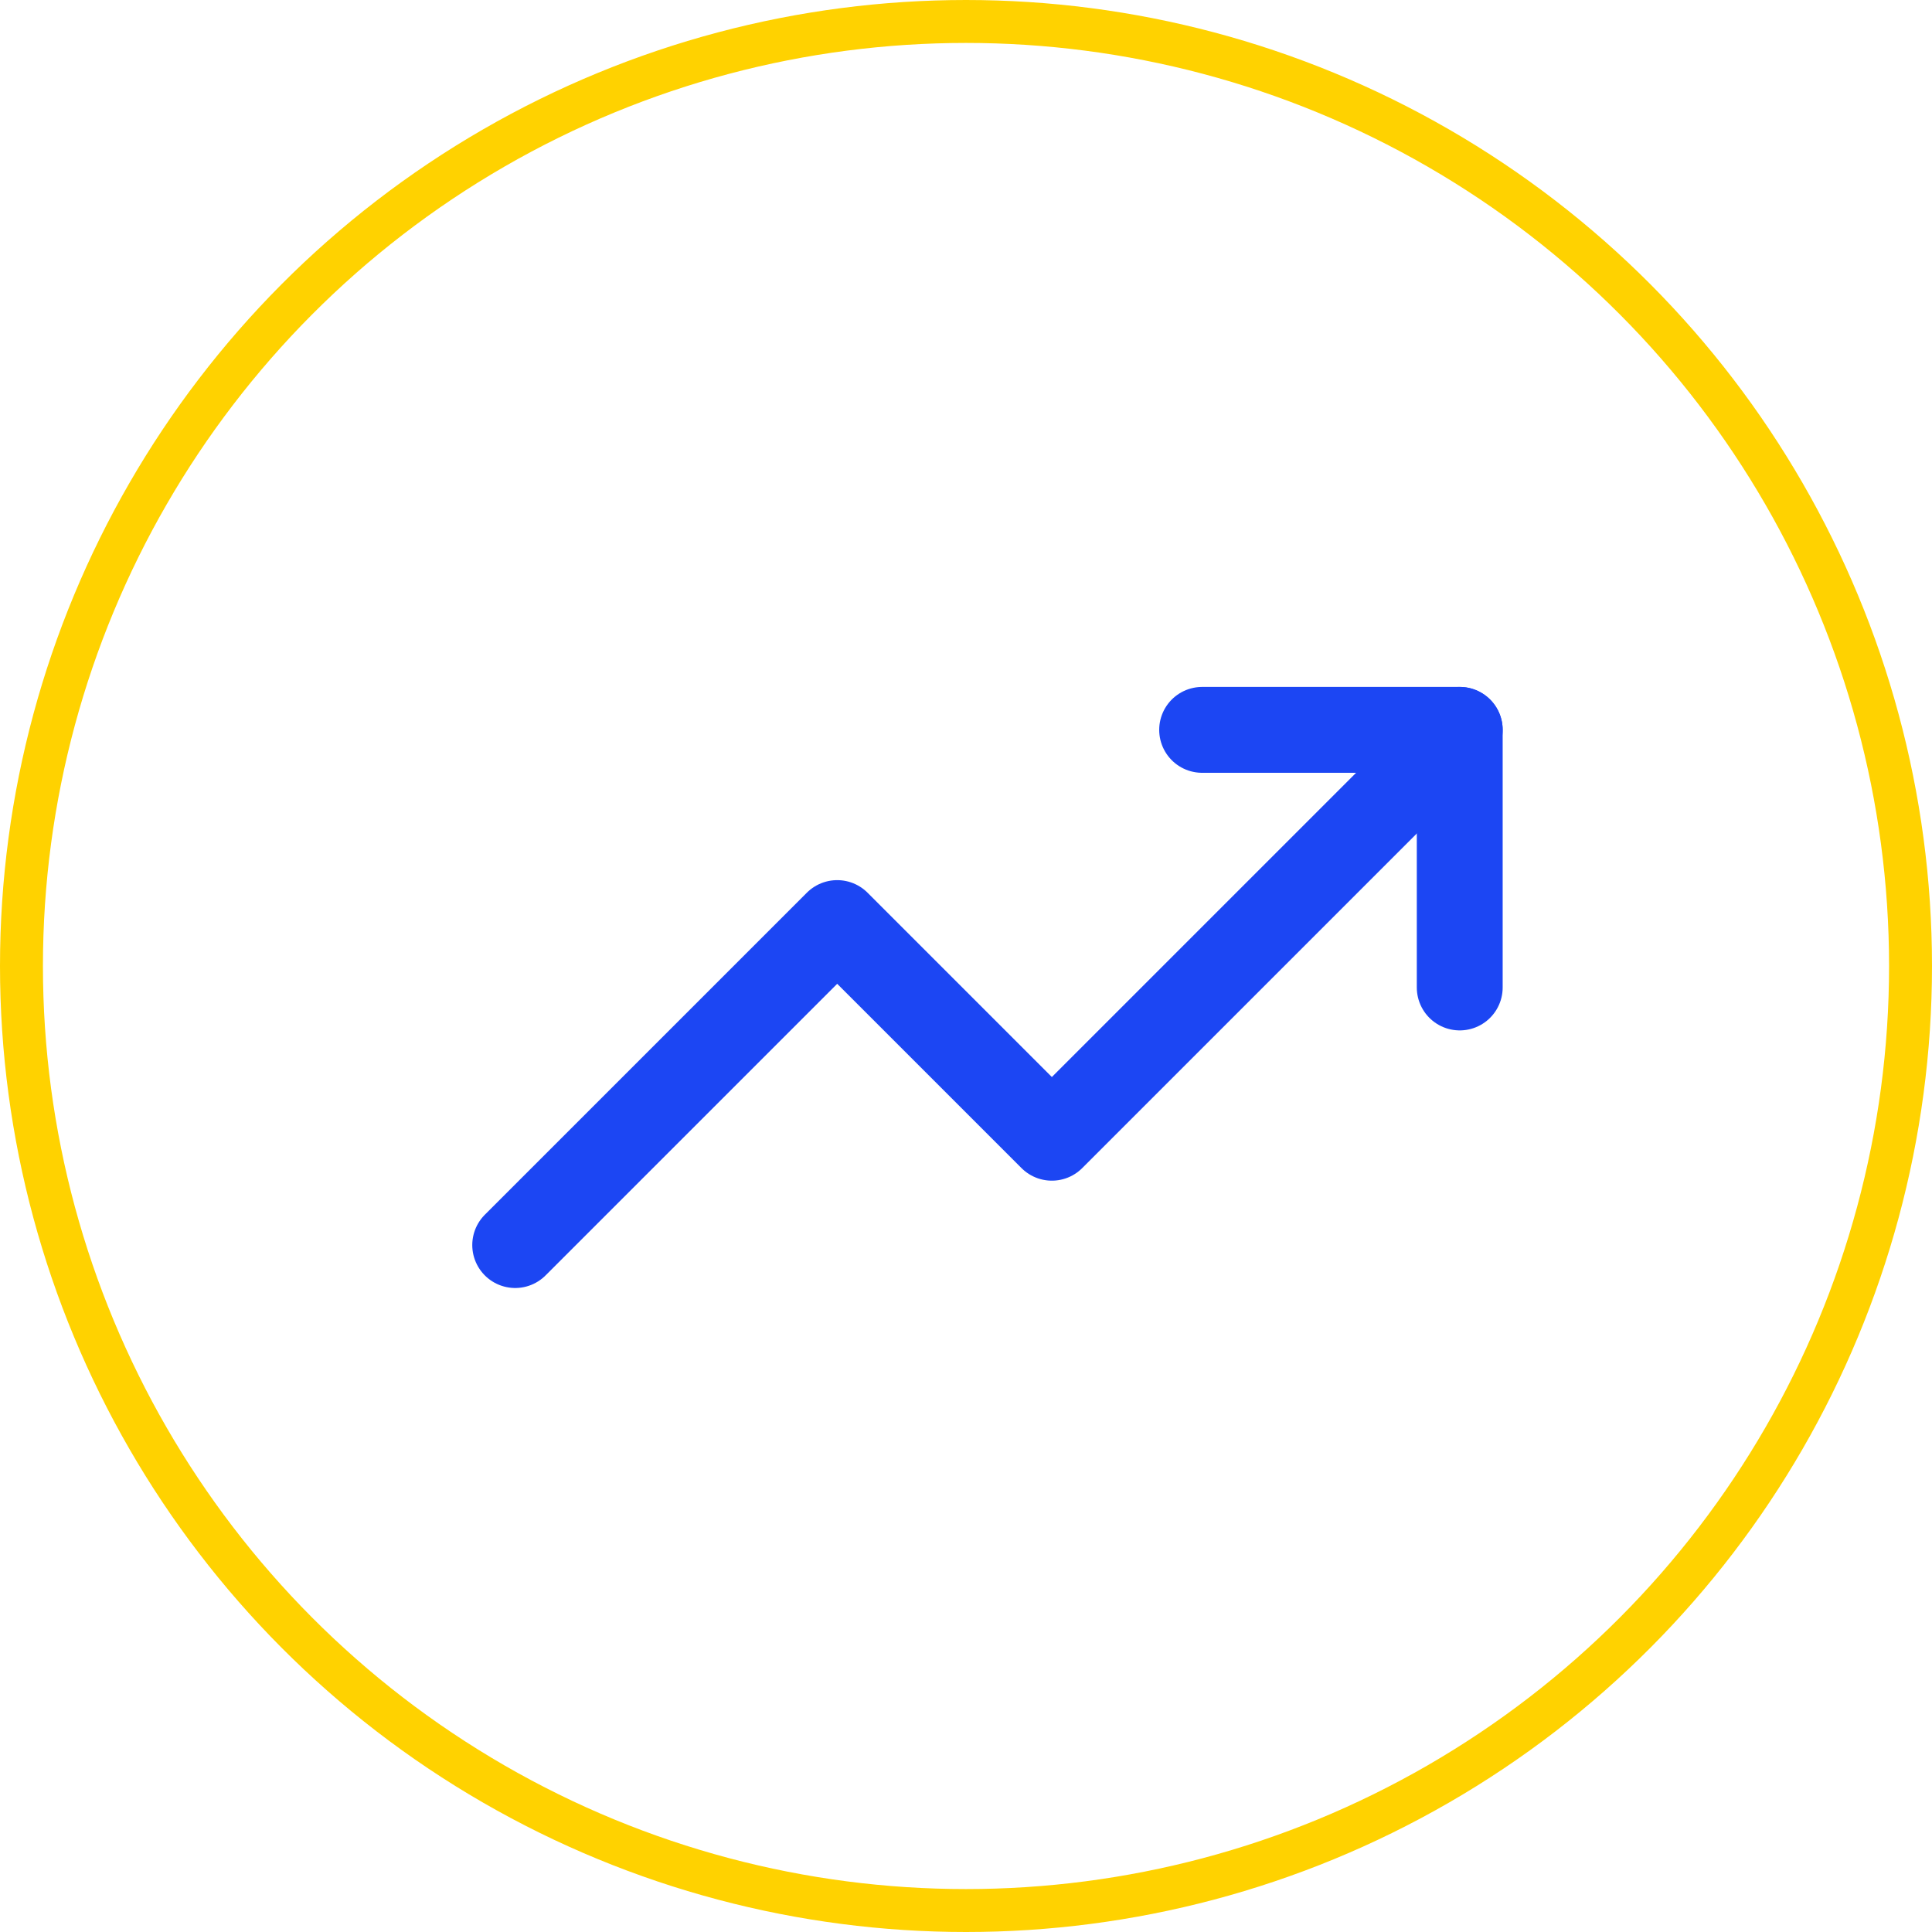 <svg width="45" height="45" viewBox="0 0 45 45" fill="none" xmlns="http://www.w3.org/2000/svg">
<circle cx="22.5" cy="22.5" r="22" stroke="#FFD200"/>
<path d="M34 17L24.5 26.5L19.5 21.5L12 29" stroke="#1C46F3" stroke-width="2" stroke-linecap="round" stroke-linejoin="round"/>
<path d="M28 17H34V23" stroke="#1C46F3" stroke-width="2" stroke-linecap="round" stroke-linejoin="round"/>
</svg>
